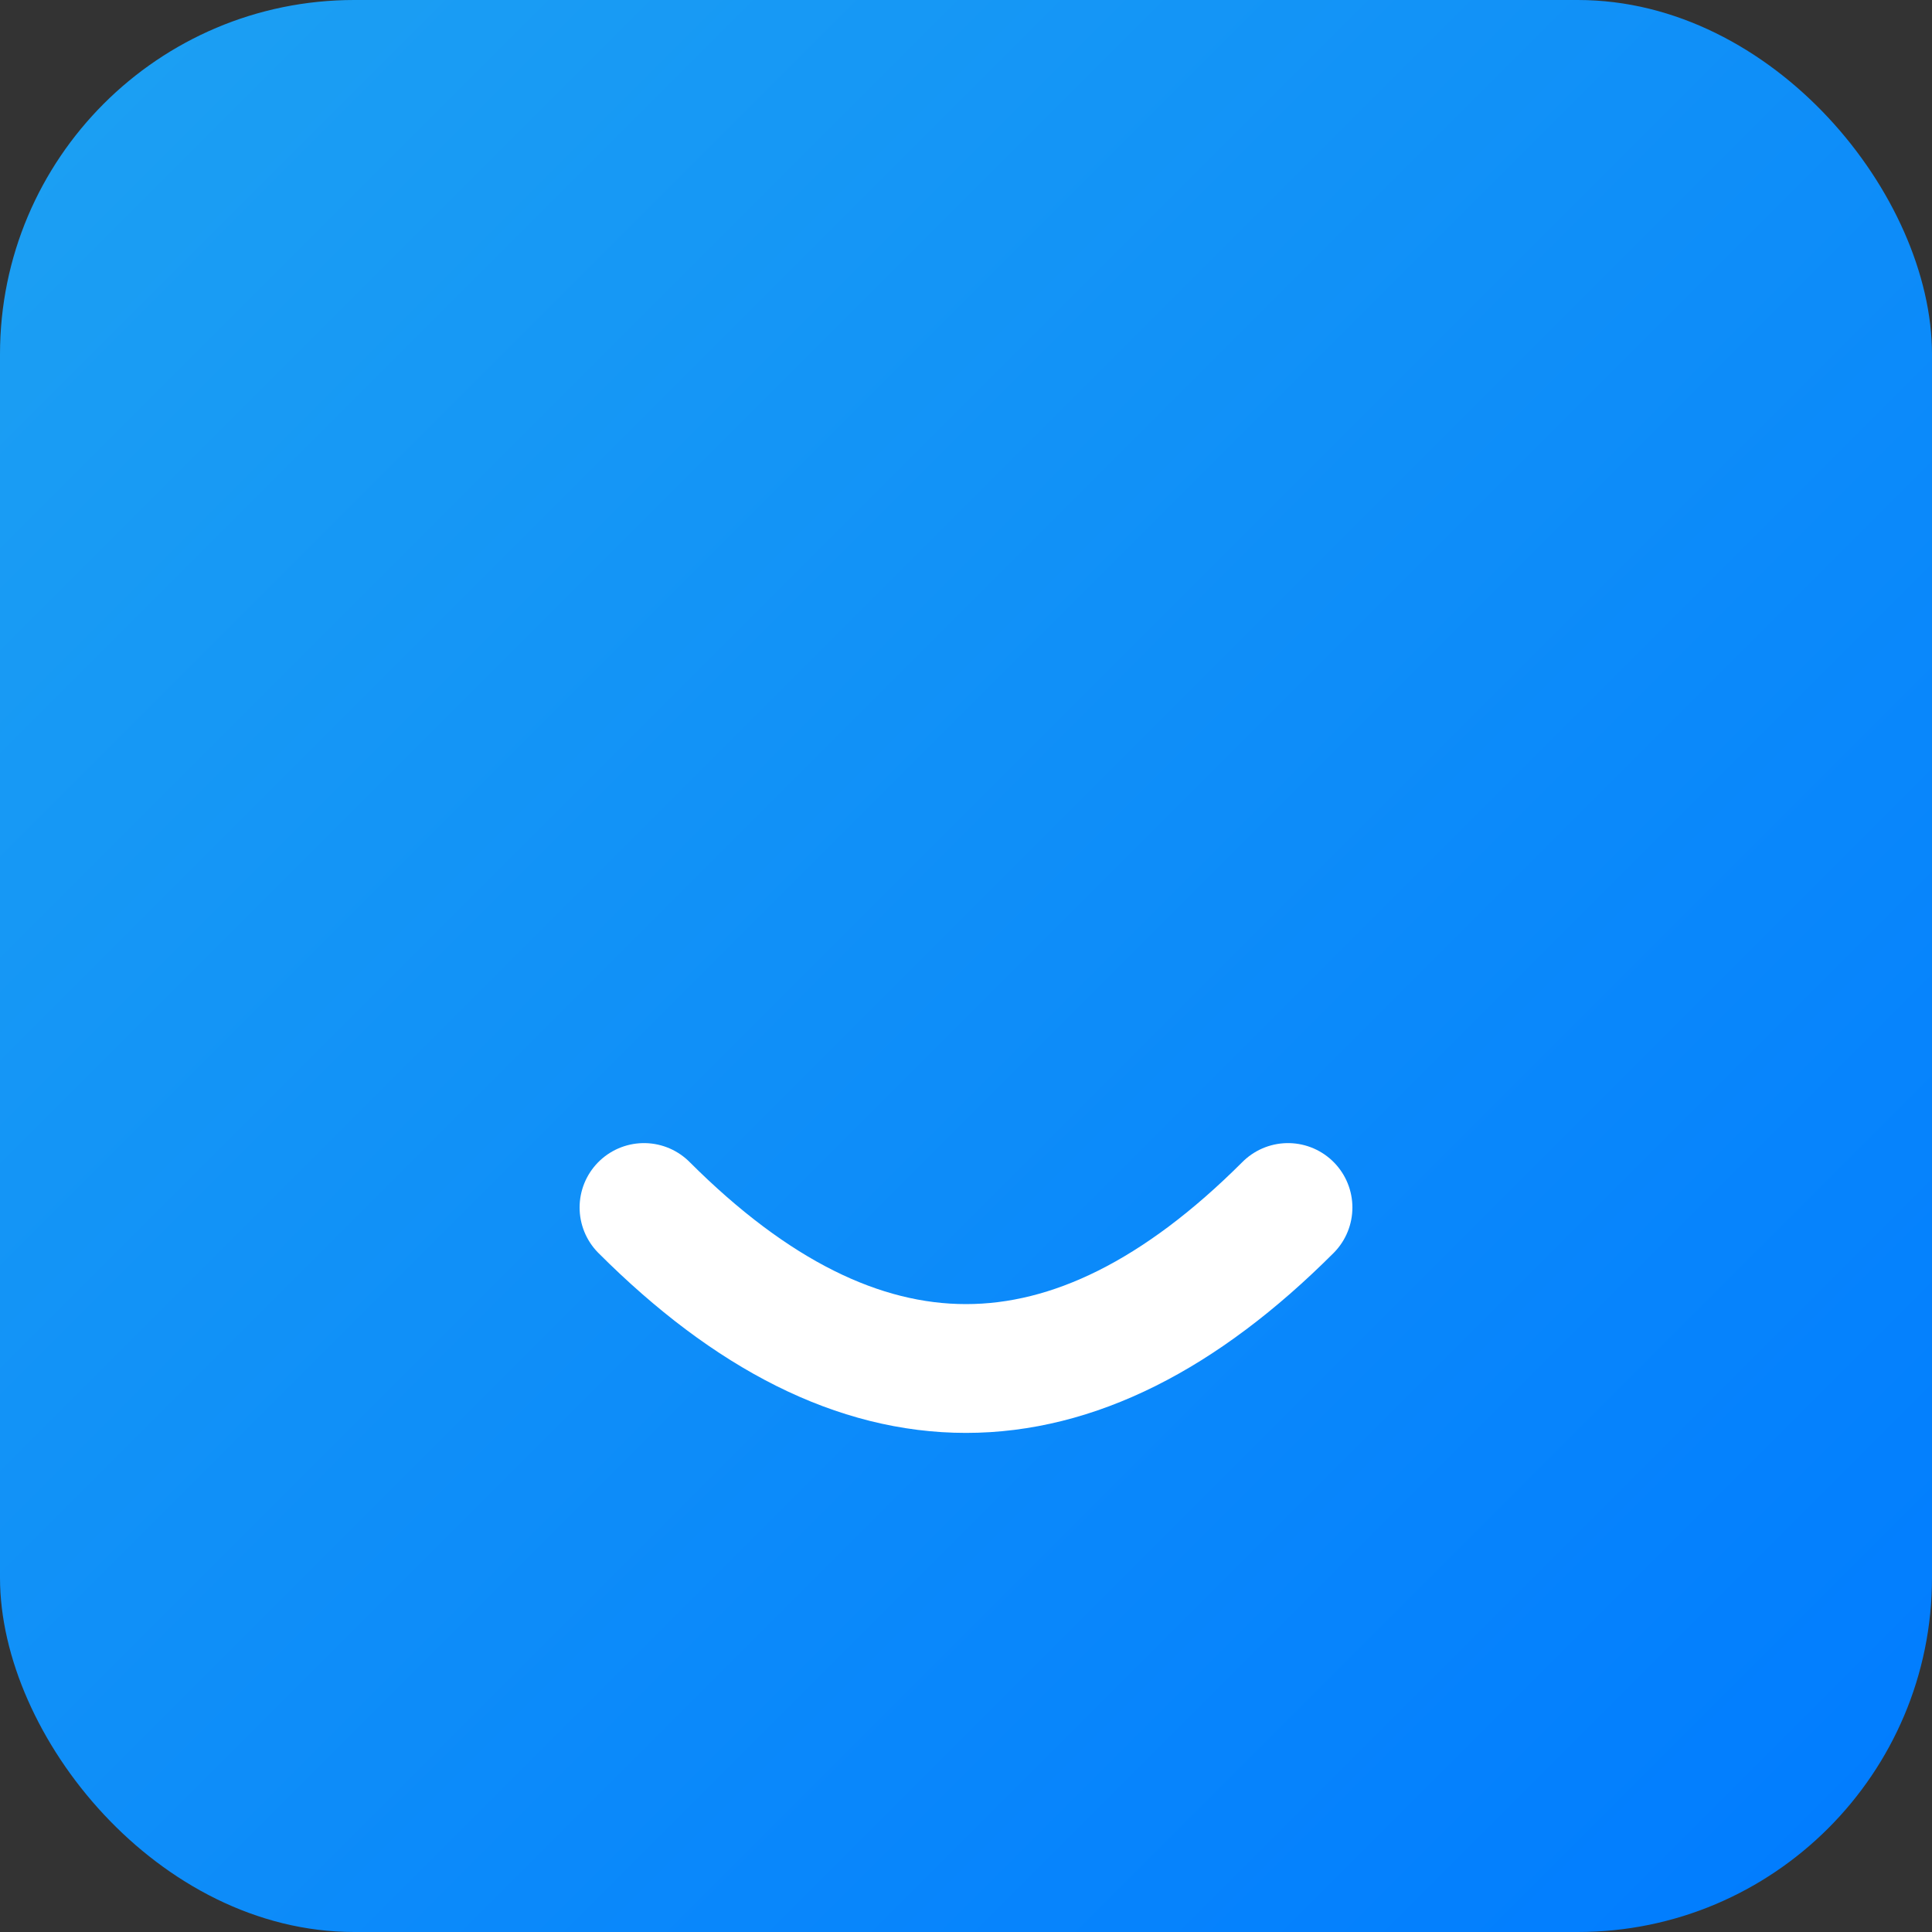 <?xml version="1.0" encoding="UTF-8"?>
<svg xmlns="http://www.w3.org/2000/svg" width="120" height="120" viewBox="0 0 120 120">
  <rect x="0" y="0" width="120" height="120" fill="#333333" stroke="none"/>
  <defs>
    <linearGradient id="gradient" x1="0" y1="0" x2="1" y2="1">
      <stop offset="0%" stop-color="#1DA1F2"></stop>
      <stop offset="100%" stop-color="#007BFF"></stop>
    </linearGradient>
  </defs>
  <style>
    /* ROTATION ANIMATION (3 repeats, each 0.5s) */
    #smile-group {
      transform-origin: 60px 60px;
      animation: rotate-smile 0.5s linear 0s 3 forwards,
                 fade-out 0.3s ease 1.2s forwards; /* fade out after bounce */
    }
    @keyframes rotate-smile {
      from { transform: rotate(0deg); }
      to   { transform: rotate(340deg); }
    }
    @keyframes fade-out {
      to { opacity: 0; }
    }

    /* BOUNCE ANIMATION (starts at 4.8s) */
    #bounce-group {
      transform-origin: 60px 60px;
      animation: bounce 0.1s 1.8s forwards;   /* 0.1s duration, 4.8s delay, freeze final state */
    }
    @keyframes bounce {
      0%   { transform: scale(0.9); }
      50%  { transform: scale(1.1); }
      100% { transform: scale(1);   }
    }

    /* FADE IN THE TICK (starts just after bounce ends) */
    #tick {
      opacity: 0;
      animation: fade-in 0.3s ease 1.5s forwards;
    }
    @keyframes fade-in {
      to { opacity: 1; }
    }
  </style>
  <rect width="120" height="120" rx="22" ry="22" fill="url(#gradient)"></rect>
  <g id="bounce-group">
    <g id="smile-group">
      <path d="M40 75 Q60 95 80 75" fill="none" stroke="#fff" stroke-width="8" stroke-linecap="round"></path>
    </g>
    <path id="tick" fill="#fff" d="M37.5 63.28          L53.91 79.69          L84.38 49.22          L77.34 42.19          L53.91 65.63          L44.53 56.25          Z"></path>
  </g>
</svg>
